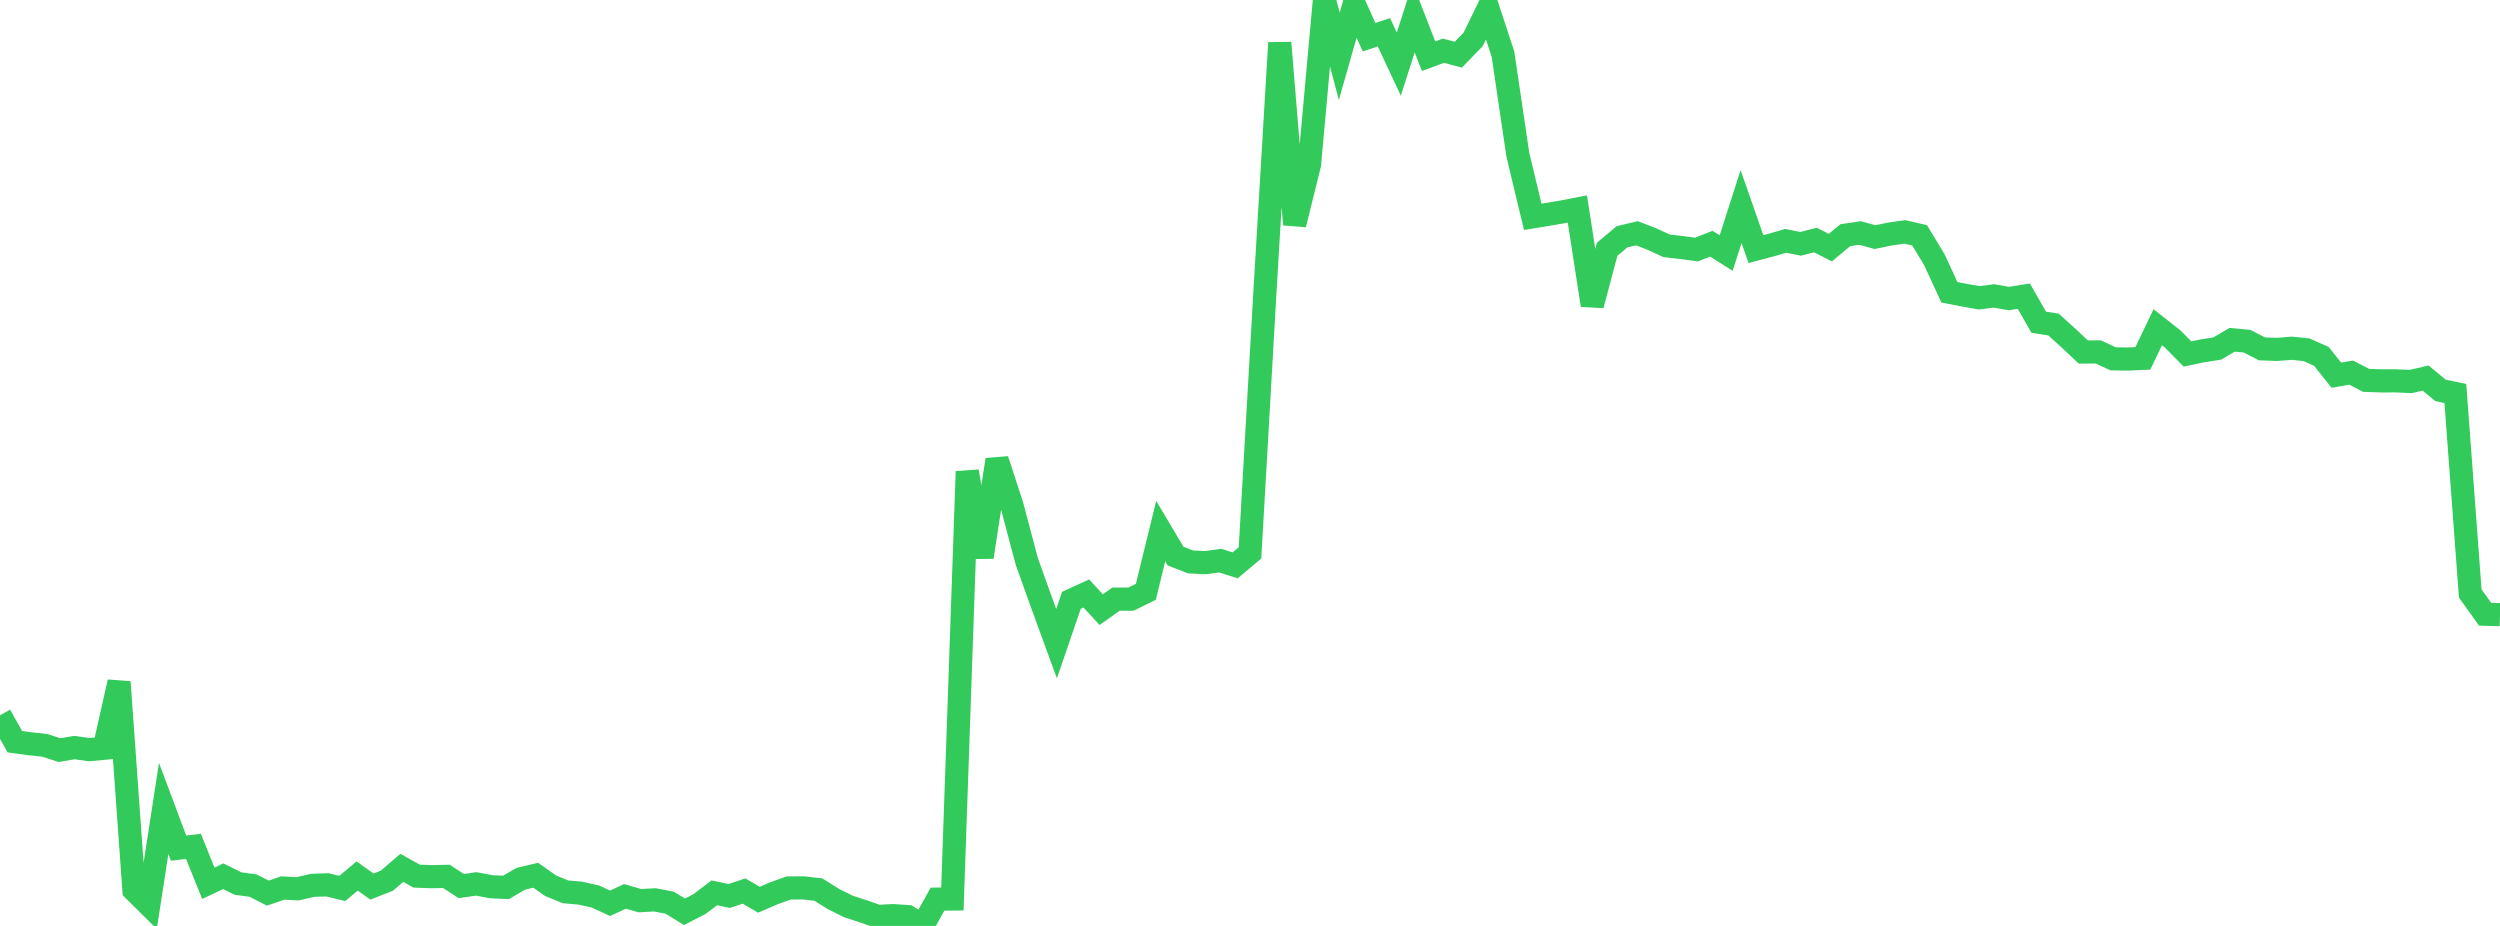<?xml version="1.0" standalone="no"?>
<!DOCTYPE svg PUBLIC "-//W3C//DTD SVG 1.1//EN" "http://www.w3.org/Graphics/SVG/1.1/DTD/svg11.dtd">

<svg width="135" height="50" viewBox="0 0 135 50" preserveAspectRatio="none" 
  xmlns="http://www.w3.org/2000/svg"
  xmlns:xlink="http://www.w3.org/1999/xlink">


<polyline points="0.0, 38.628 0.804, 40.053 1.607, 40.161 2.411, 40.247 3.214, 40.507 4.018, 40.369 4.821, 40.481 5.625, 40.407 6.429, 36.829 7.232, 48.063 8.036, 48.859 8.839, 43.654 9.643, 45.8 10.446, 45.702 11.25, 47.696 12.054, 47.318 12.857, 47.713 13.661, 47.822 14.464, 48.228 15.268, 47.952 16.071, 47.996 16.875, 47.808 17.679, 47.782 18.482, 47.977 19.286, 47.305 20.089, 47.875 20.893, 47.557 21.696, 46.864 22.5, 47.311 23.304, 47.34 24.107, 47.324 24.911, 47.849 25.714, 47.73 26.518, 47.883 27.321, 47.921 28.125, 47.452 28.929, 47.264 29.732, 47.829 30.536, 48.16 31.339, 48.23 32.143, 48.41 32.946, 48.777 33.75, 48.405 34.554, 48.636 35.357, 48.592 36.161, 48.745 36.964, 49.235 37.768, 48.823 38.571, 48.214 39.375, 48.383 40.179, 48.116 40.982, 48.586 41.786, 48.238 42.589, 47.951 43.393, 47.946 44.196, 48.038 45.0, 48.544 45.804, 48.944 46.607, 49.208 47.411, 49.486 48.214, 49.444 49.018, 49.496 49.821, 50.0 50.625, 48.554 51.429, 48.546 52.232, 25.458 53.036, 30.083 53.839, 24.826 54.643, 27.285 55.446, 30.314 56.25, 32.558 57.054, 34.759 57.857, 32.413 58.661, 32.046 59.464, 32.921 60.268, 32.352 61.071, 32.354 61.875, 31.959 62.679, 28.679 63.482, 30.031 64.286, 30.343 65.089, 30.384 65.893, 30.274 66.696, 30.53 67.5, 29.857 68.304, 15.809 69.107, 2.311 69.911, 12.122 70.714, 8.879 71.518, 0.0 72.321, 3.039 73.125, 0.215 73.929, 2.007 74.732, 1.744 75.536, 3.461 76.339, 0.963 77.143, 3.035 77.946, 2.738 78.75, 2.952 79.554, 2.121 80.357, 0.475 81.161, 2.927 81.964, 8.357 82.768, 11.708 83.571, 11.577 84.375, 11.441 85.179, 11.286 85.982, 16.48 86.786, 13.461 87.589, 12.787 88.393, 12.595 89.196, 12.906 90.0, 13.275 90.804, 13.367 91.607, 13.477 92.411, 13.16 93.214, 13.665 94.018, 11.153 94.821, 13.451 95.625, 13.239 96.429, 13.005 97.232, 13.166 98.036, 12.963 98.839, 13.371 99.643, 12.701 100.446, 12.583 101.25, 12.805 102.054, 12.637 102.857, 12.523 103.661, 12.708 104.464, 14.041 105.268, 15.784 106.071, 15.938 106.875, 16.081 107.679, 15.98 108.482, 16.122 109.286, 15.992 110.089, 17.398 110.893, 17.527 111.696, 18.256 112.5, 19.009 113.304, 19.004 114.107, 19.377 114.911, 19.388 115.714, 19.352 116.518, 17.672 117.321, 18.302 118.125, 19.115 118.929, 18.947 119.732, 18.82 120.536, 18.349 121.339, 18.424 122.143, 18.837 122.946, 18.869 123.75, 18.805 124.554, 18.887 125.357, 19.246 126.161, 20.26 126.964, 20.12 127.768, 20.539 128.571, 20.567 129.375, 20.566 130.179, 20.602 130.982, 20.415 131.786, 21.08 132.589, 21.248 133.393, 32.046 134.196, 33.169 135.0, 33.191" fill="none" stroke="#32ca5b" stroke-width="1.25"/>

</svg>